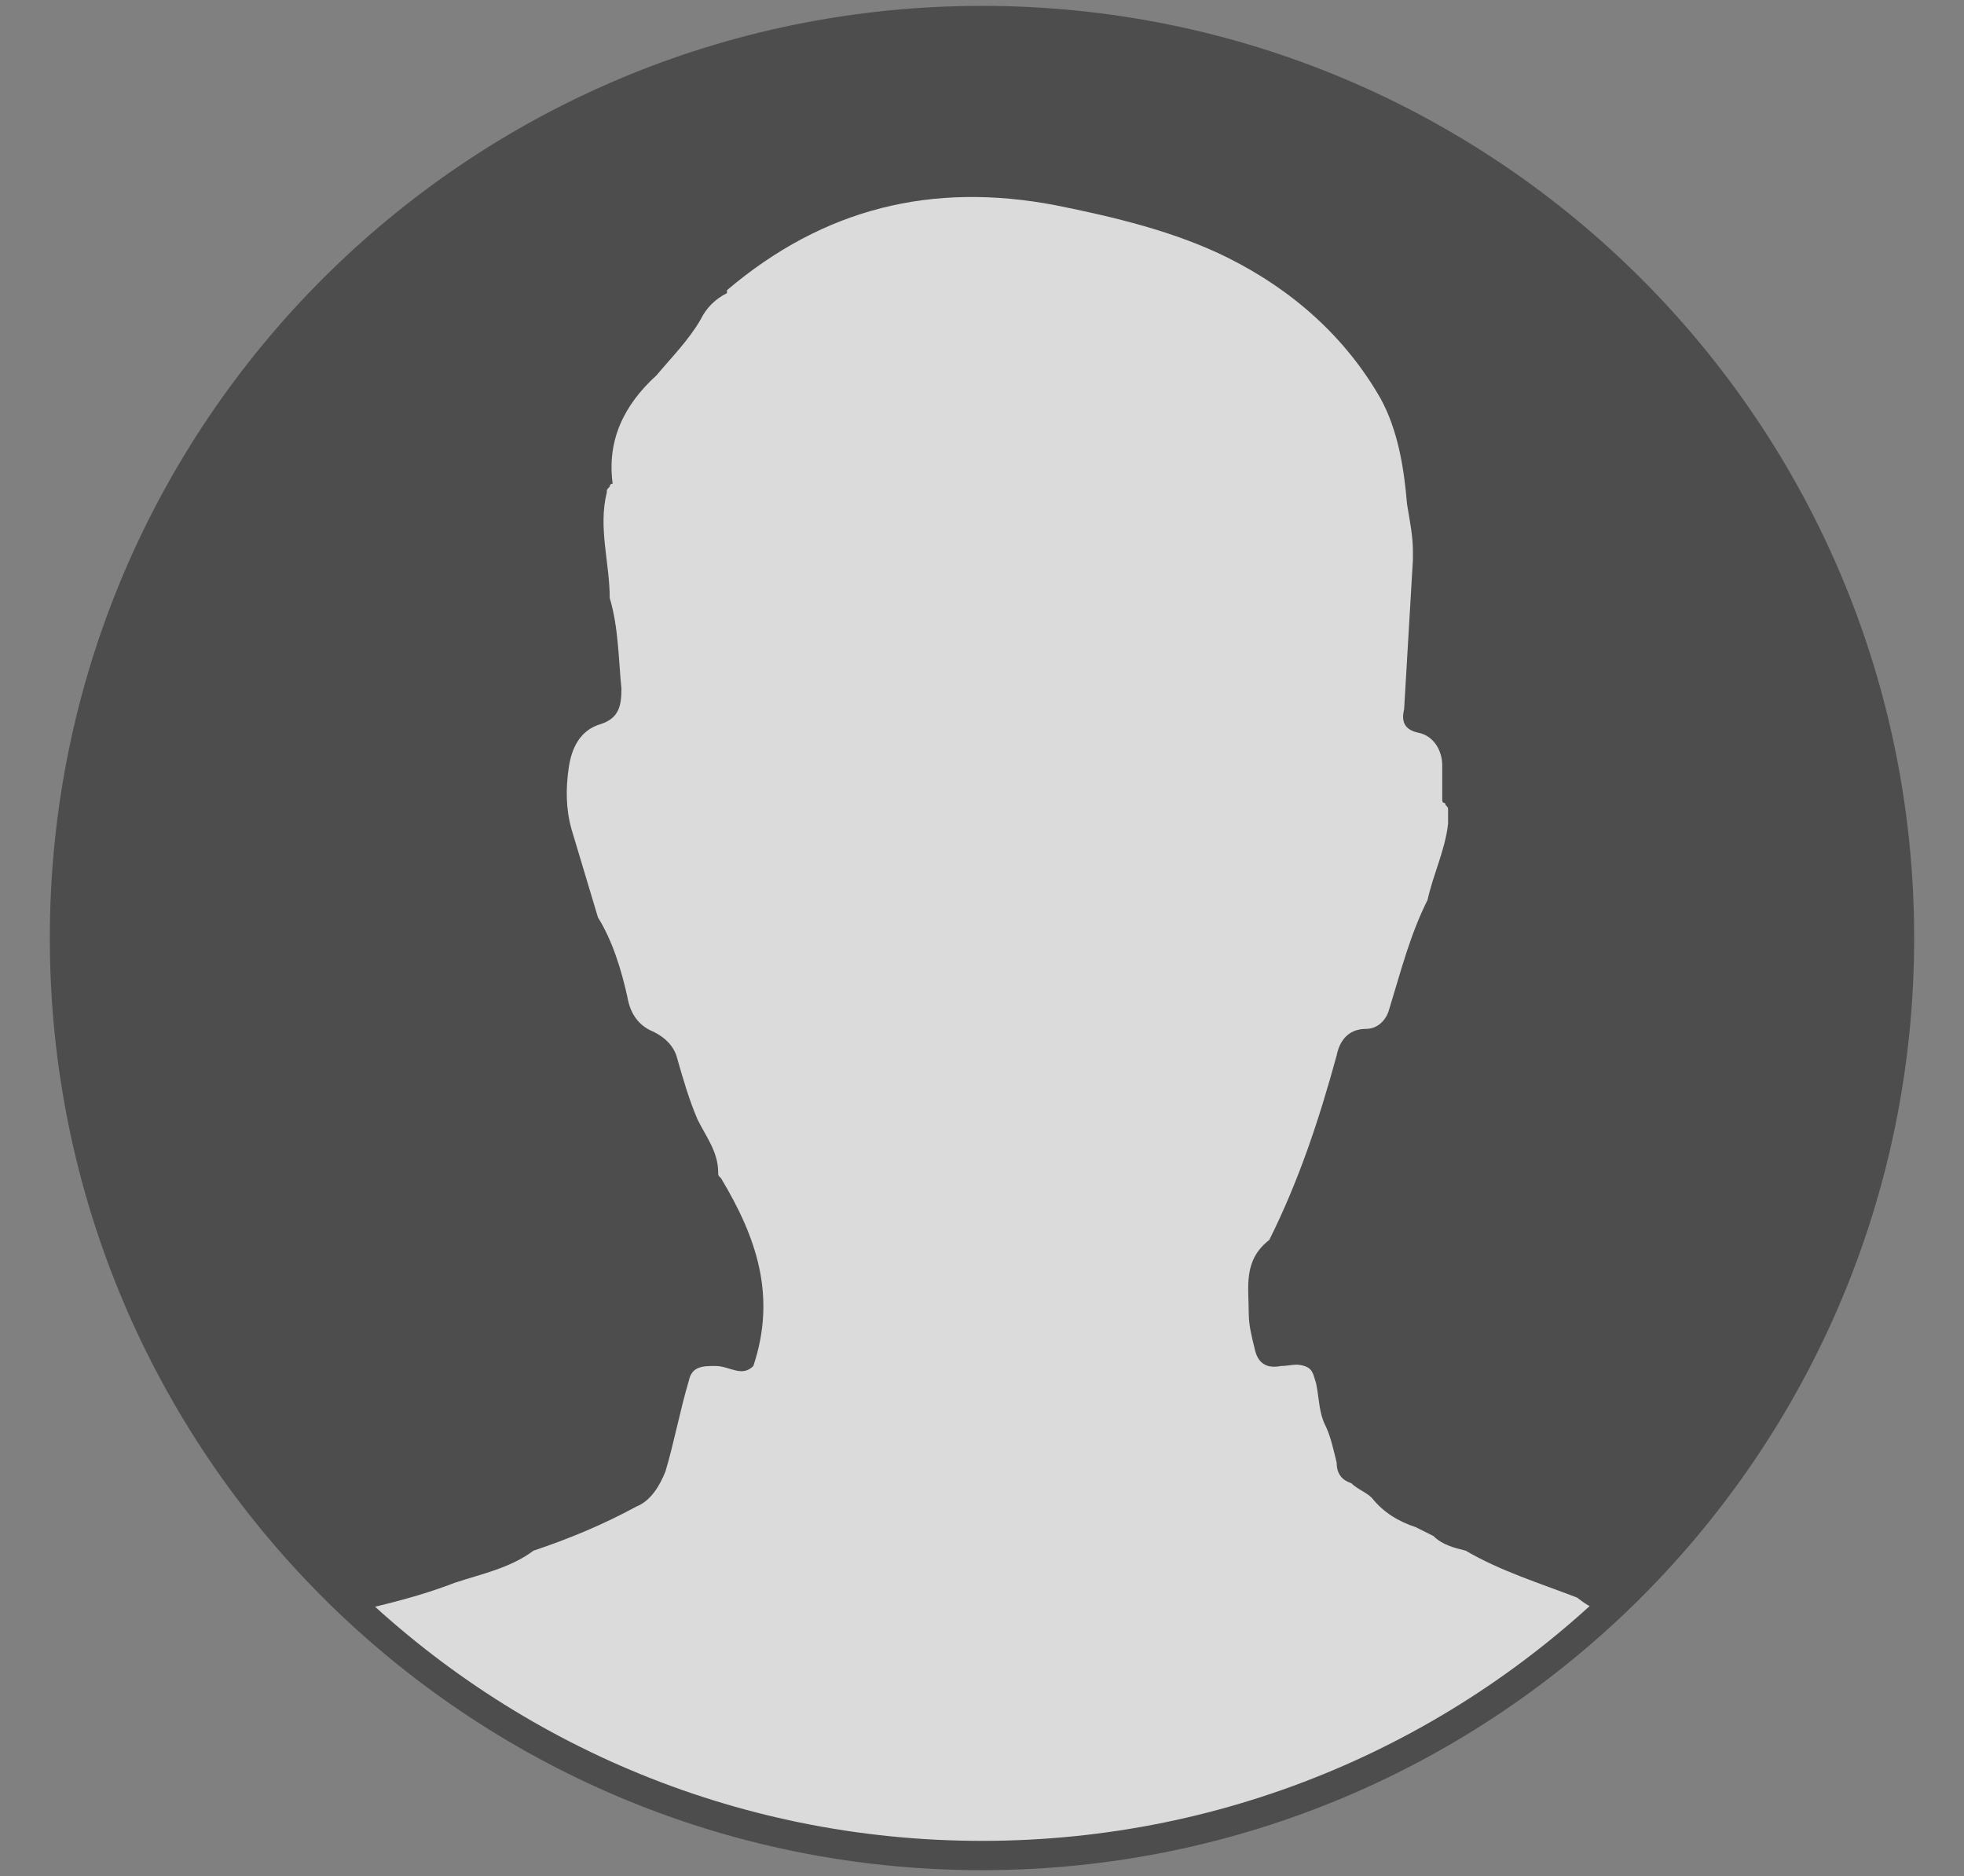 <?xml version="1.0" encoding="utf-8"?>
<!-- Generator: Adobe Illustrator 26.0.3, SVG Export Plug-In . SVG Version: 6.00 Build 0)  -->
<svg version="1.1" id="Capa_1" xmlns="http://www.w3.org/2000/svg" xmlns:xlink="http://www.w3.org/1999/xlink" x="0px" y="0px"
	 viewBox="0 0 67 64" style="enable-background:new 0 0 67 64;" xml:space="preserve">
<rect x="0" y="0" width="67" height="64" fill="#808080" stroke="none"/>
<style type="text/css">
	
		.st0{opacity:0.8;clip-path:url(#SVGID_00000078007706818448927860000009943938832356014246_);fill-rule:evenodd;clip-rule:evenodd;fill:#FFFFFF;}
</style>
<g>
	<defs>
		<path id="SVGID_1_" d="M64.8,32c0,17.3-14,31.3-31.3,31.3c-17.3,0-31.3-14-31.3-31.3s14-31.3,31.3-31.3
			C50.8,0.7,64.8,14.7,64.8,32z"/>
	</defs>
	<use xlink:href="#SVGID_1_"  style="overflow:visible;fill:#4D4D4D;"/>
	<clipPath id="SVGID_00000052084732614515294180000003187924396116814246_">
		<use xlink:href="#SVGID_1_"  style="overflow:visible;"/>
	</clipPath>
	
		<path style="opacity:0.8;clip-path:url(#SVGID_00000052084732614515294180000003187924396116814246_);fill-rule:evenodd;clip-rule:evenodd;fill:#FFFFFF;" d="
		M68.5,63.8c-0.4-1.2-1.1-2.2-1.8-3.2c-1.2-1.5-2.8-2.6-4.5-3.4c-0.5-0.2-1-0.5-1.6-0.7c-1.7-0.4-3.5-0.9-5.2-1.4
		c-0.6,0-1.1-0.2-1.6-0.6c-1.3-0.5-2.6-0.9-3.8-1.6c-0.4-0.1-0.8-0.2-1.1-0.5c-0.2-0.1-0.4-0.2-0.6-0.3c-0.6-0.2-1.1-0.5-1.5-1
		c-0.2-0.2-0.5-0.3-0.7-0.5c-0.3-0.1-0.5-0.3-0.5-0.7c-0.1-0.4-0.2-0.9-0.4-1.3c-0.2-0.4-0.2-0.9-0.3-1.4c-0.1-0.3-0.1-0.5-0.4-0.6
		c-0.3-0.1-0.5,0-0.8,0c-0.5,0.1-0.8-0.1-0.9-0.6c-0.1-0.4-0.2-0.8-0.2-1.2c0-0.9-0.2-1.8,0.7-2.5c1-2,1.7-4.1,2.3-6.3
		c0.1-0.5,0.4-0.9,1-0.9c0.4,0,0.7-0.3,0.8-0.7c0.4-1.3,0.7-2.5,1.3-3.7c0.2-0.9,0.6-1.7,0.7-2.6c0-0.2,0-0.4,0-0.5
		c0-0.1-0.1-0.1-0.1-0.2c0,0-0.1,0-0.1-0.1c0-0.4,0-0.8,0-1.2c0-0.5-0.3-1-0.8-1.1c-0.5-0.1-0.6-0.4-0.5-0.8
		c0.1-1.7,0.2-3.4,0.3-5.1c0-0.1,0-0.1,0-0.2c0,0,0-0.1,0-0.1c0-0.5-0.1-1-0.2-1.6c-0.1-1.2-0.3-2.5-0.9-3.6c-1.2-2.1-3-3.7-5.2-4.8
		c-1.8-0.9-3.9-1.4-5.9-1.8c-4.2-0.8-7.9,0.1-11.2,2.9c0,0,0,0.1,0,0.1l0,0l0,0c-0.4,0.2-0.7,0.5-0.9,0.9c-0.4,0.7-1,1.3-1.5,1.9
		c-1.1,1-1.7,2.2-1.5,3.7c0,0-0.1,0-0.1,0.1c-0.1,0.1-0.1,0.1-0.1,0.2c-0.3,1.2,0.1,2.4,0.1,3.6c0.3,1,0.3,2.1,0.4,3.1
		c0,0.6-0.1,1-0.7,1.2c-0.7,0.2-1,0.8-1.1,1.5c-0.1,0.7-0.1,1.4,0.1,2.1c0.3,1,0.6,2,0.9,3c0.5,0.8,0.8,1.8,1,2.7
		c0.1,0.6,0.4,1,0.9,1.2c0.4,0.2,0.7,0.5,0.8,0.9c0.2,0.7,0.4,1.4,0.7,2.1c0.3,0.6,0.7,1.1,0.7,1.8c0,0.1,0,0.1,0.1,0.2
		c1.2,2,1.9,4,1.1,6.4c-0.4,0.4-0.8,0-1.3,0c-0.4,0-0.8,0-0.9,0.5c-0.3,1-0.5,2.1-0.8,3.1c-0.2,0.5-0.5,1-1,1.2
		c-1.1,0.6-2.3,1.1-3.5,1.5c-0.8,0.6-1.8,0.8-2.7,1.1c-1.8,0.7-3.7,1-5.5,1.5c-2.3,0.6-4.4,1.4-6.3,2.8c-1,1.2-2.2,2.1-2.7,3.7
		c0,0.7,0,1.3,0,2c0,0.5,0.1,0.6,0.6,0.6c22.3,0,44.5,0,66.8,0C68.7,64.5,68.6,64.1,68.5,63.8z"/>
	<use xlink:href="#SVGID_1_"  style="overflow:visible;fill:none;stroke:#4D4D4D;stroke-miterlimit:10;"/>
</g>
</svg>
